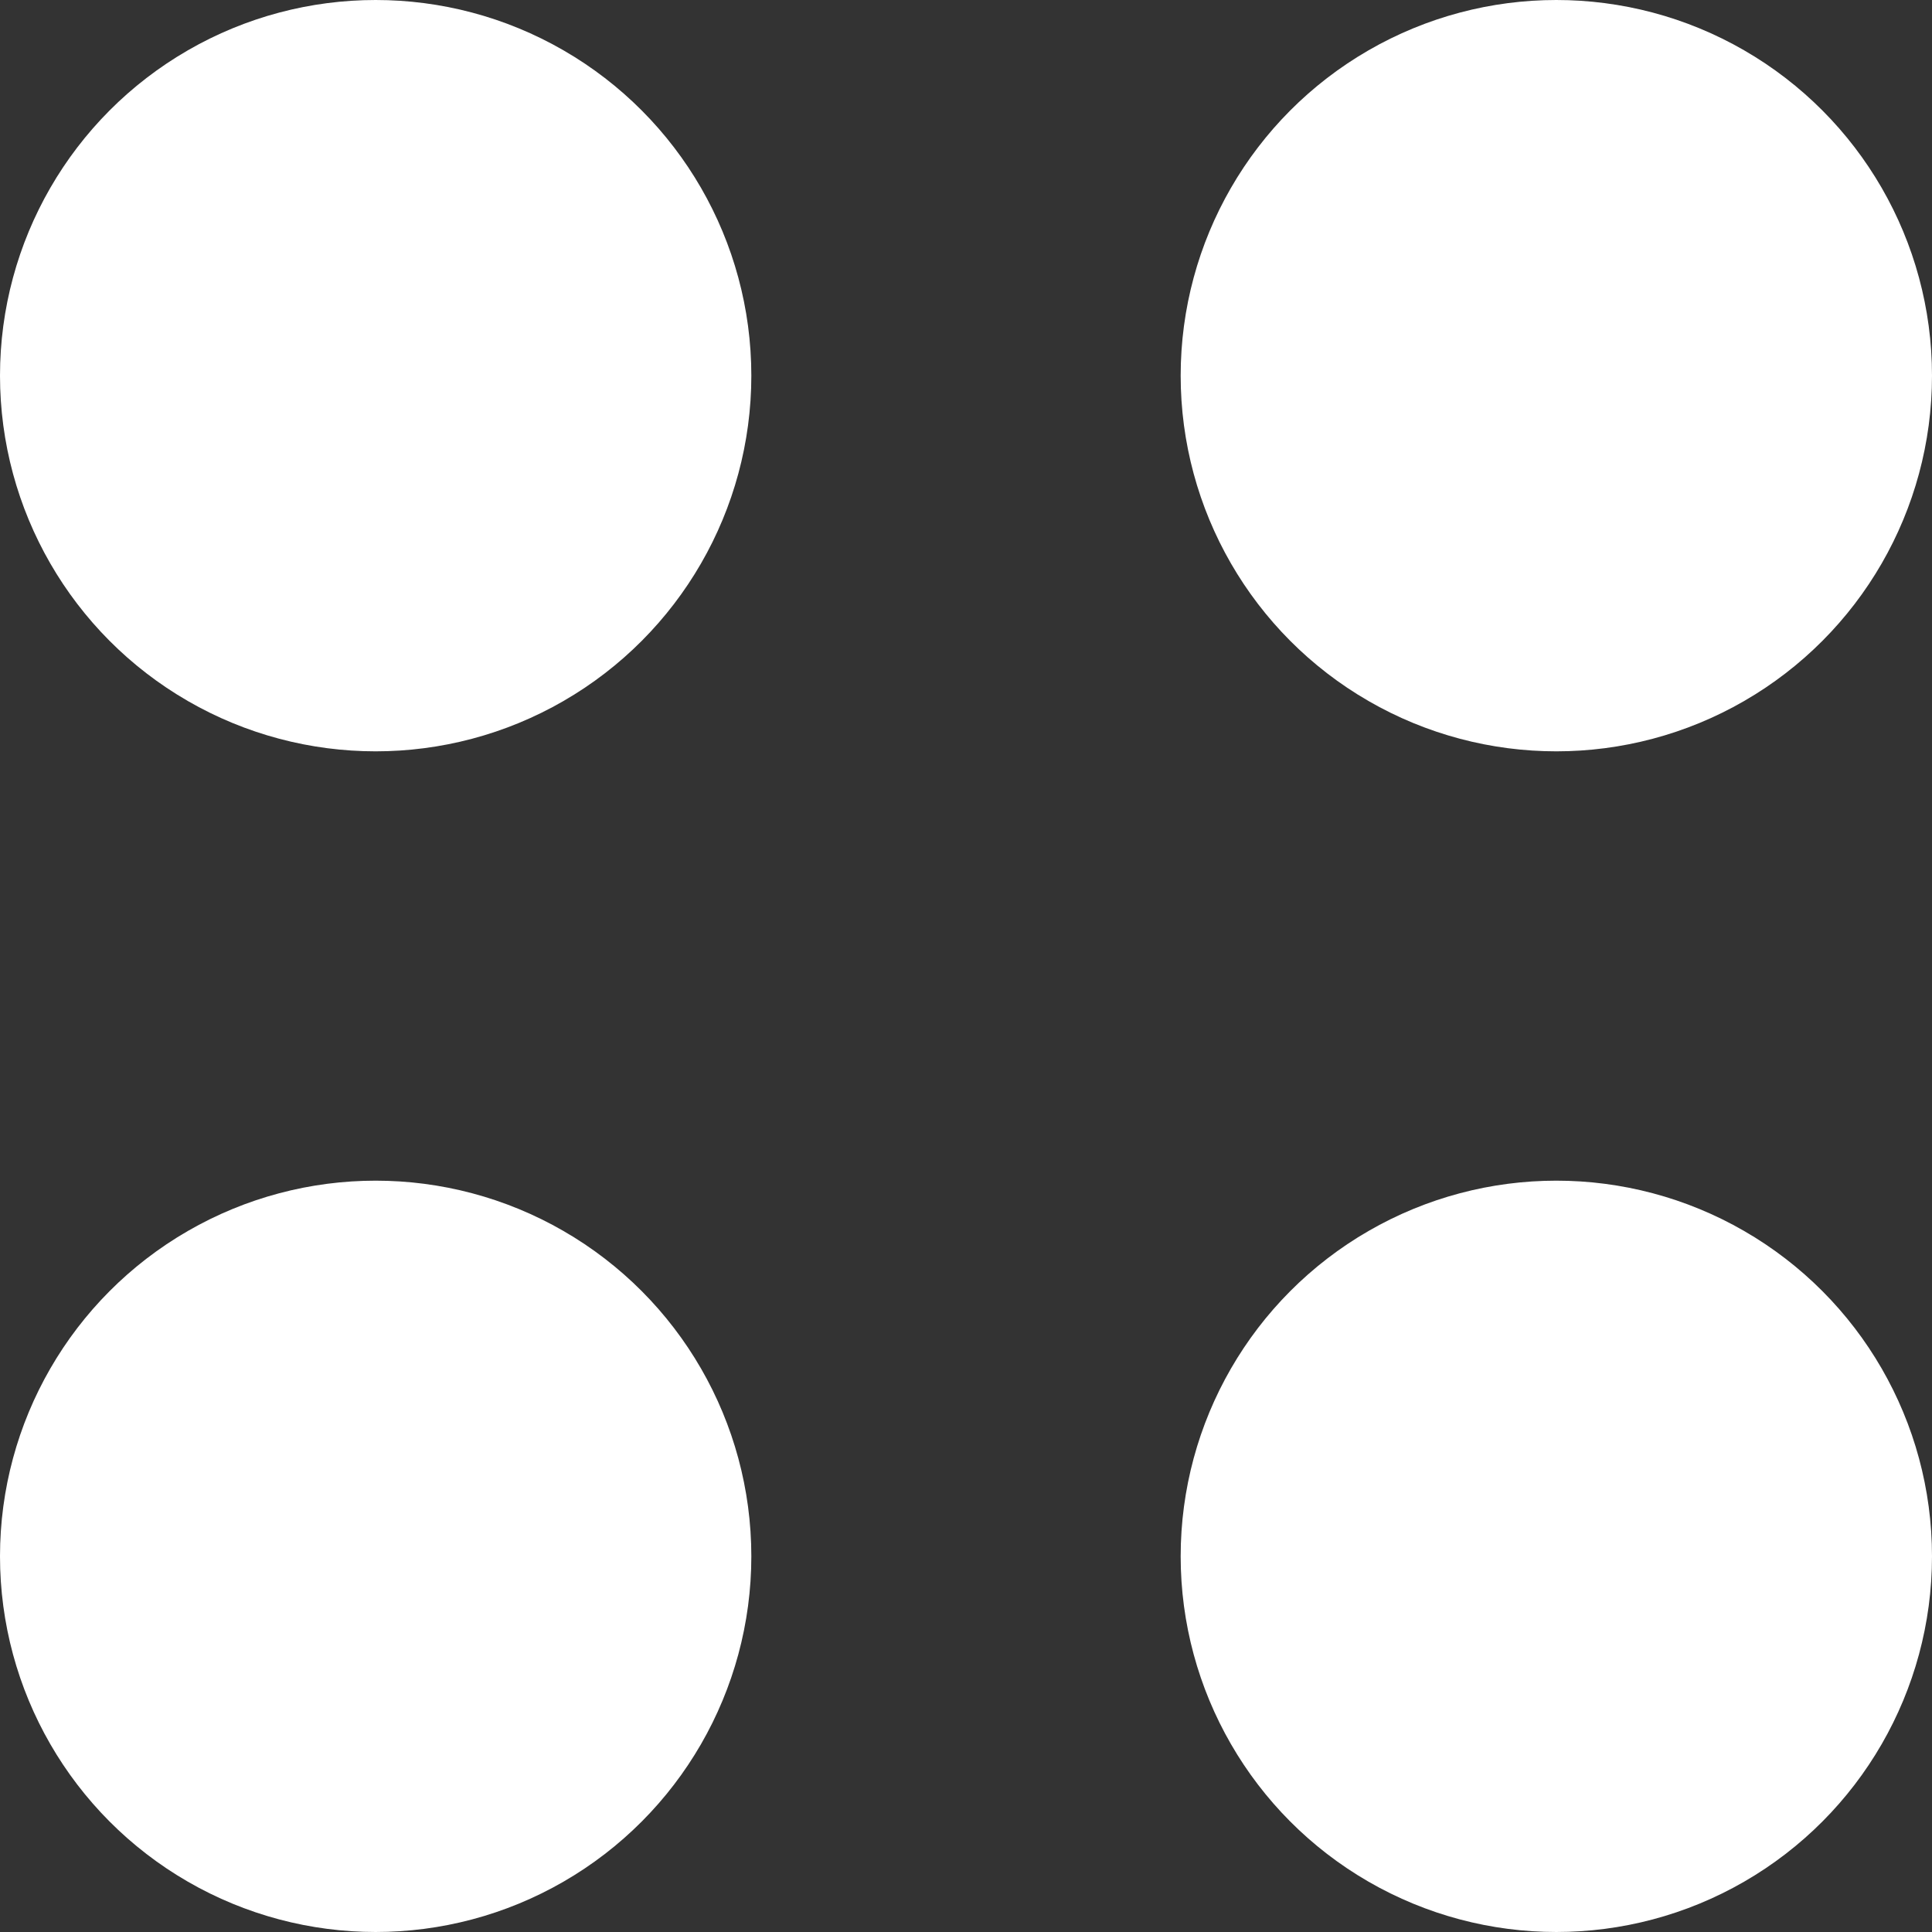 <?xml version="1.0" encoding="UTF-8"?> <svg xmlns="http://www.w3.org/2000/svg" width="18" height="18" viewBox="0 0 18 18" fill="none"><rect x="0" y="0" width="18" height="18" fill="#333333" stroke="none"/><circle cx="3.5" cy="3.5" r="3.5" fill="white"></circle><circle cx="3.5" cy="14.5" r="3.5" fill="white"></circle><circle cx="14.5" cy="3.5" r="3.5" fill="white"></circle><circle cx="14.5" cy="14.5" r="3.5" fill="white"></circle></svg> 